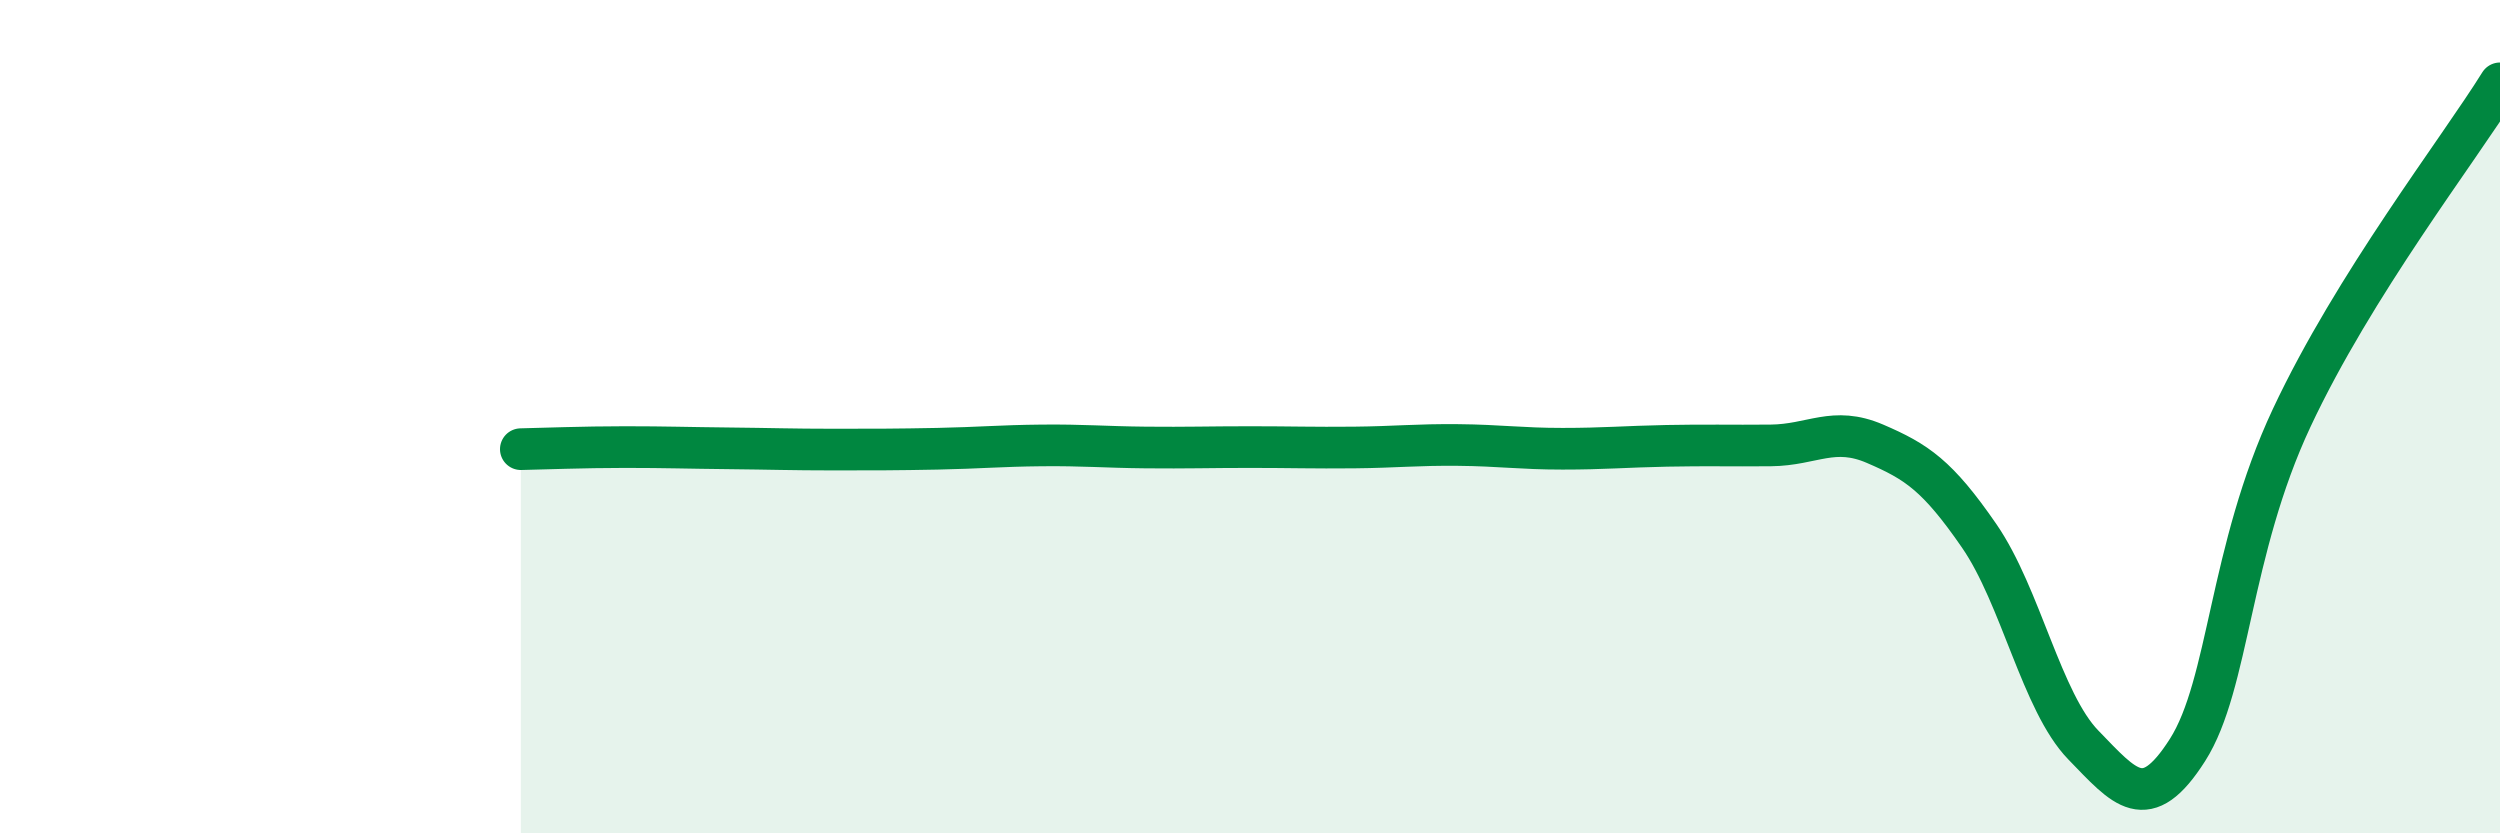 
    <svg width="60" height="20" viewBox="0 0 60 20" xmlns="http://www.w3.org/2000/svg">
      <path
        d="M 12.5,10.78 C 13,10.77 14,10.73 15,10.73 C 16,10.73 16.5,10.75 17.5,10.76 C 18.5,10.77 19,10.79 20,10.79 C 21,10.79 21.5,10.79 22.5,10.77 C 23.5,10.75 24,10.7 25,10.69 C 26,10.68 26.5,10.73 27.5,10.74 C 28.5,10.75 29,10.73 30,10.73 C 31,10.73 31.5,10.75 32.5,10.74 C 33.5,10.73 34,10.67 35,10.68 C 36,10.69 36.5,10.77 37.5,10.77 C 38.5,10.77 39,10.72 40,10.7 C 41,10.68 41.5,10.7 42.5,10.69 C 43.5,10.68 44,10.22 45,10.65 C 46,11.08 46.5,11.41 47.5,12.86 C 48.5,14.31 49,16.85 50,17.88 C 51,18.91 51.5,19.57 52.5,18 C 53.5,16.43 53.5,13.23 55,10.03 C 56.5,6.83 59,3.61 60,2L60 20L12.5 20Z"
        fill="#008740"
        opacity="0.1"
        stroke-linecap="round"
        stroke-linejoin="round"
      />
      <path
        d="M 12.5,10.78 C 13,10.77 14,10.73 15,10.73 C 16,10.73 16.5,10.75 17.5,10.76 C 18.5,10.77 19,10.79 20,10.79 C 21,10.79 21.5,10.79 22.5,10.77 C 23.5,10.75 24,10.7 25,10.69 C 26,10.68 26.5,10.73 27.5,10.74 C 28.5,10.75 29,10.73 30,10.73 C 31,10.73 31.5,10.75 32.5,10.74 C 33.5,10.73 34,10.67 35,10.68 C 36,10.69 36.5,10.77 37.5,10.77 C 38.5,10.77 39,10.72 40,10.7 C 41,10.68 41.5,10.7 42.5,10.69 C 43.5,10.68 44,10.22 45,10.65 C 46,11.08 46.5,11.41 47.5,12.86 C 48.5,14.31 49,16.85 50,17.88 C 51,18.91 51.5,19.57 52.5,18 C 53.5,16.43 53.5,13.23 55,10.03 C 56.5,6.83 59,3.61 60,2"
        stroke="#008740"
        stroke-width="1"
        fill="none"
        stroke-linecap="round"
        stroke-linejoin="round"
      />
    </svg>
  